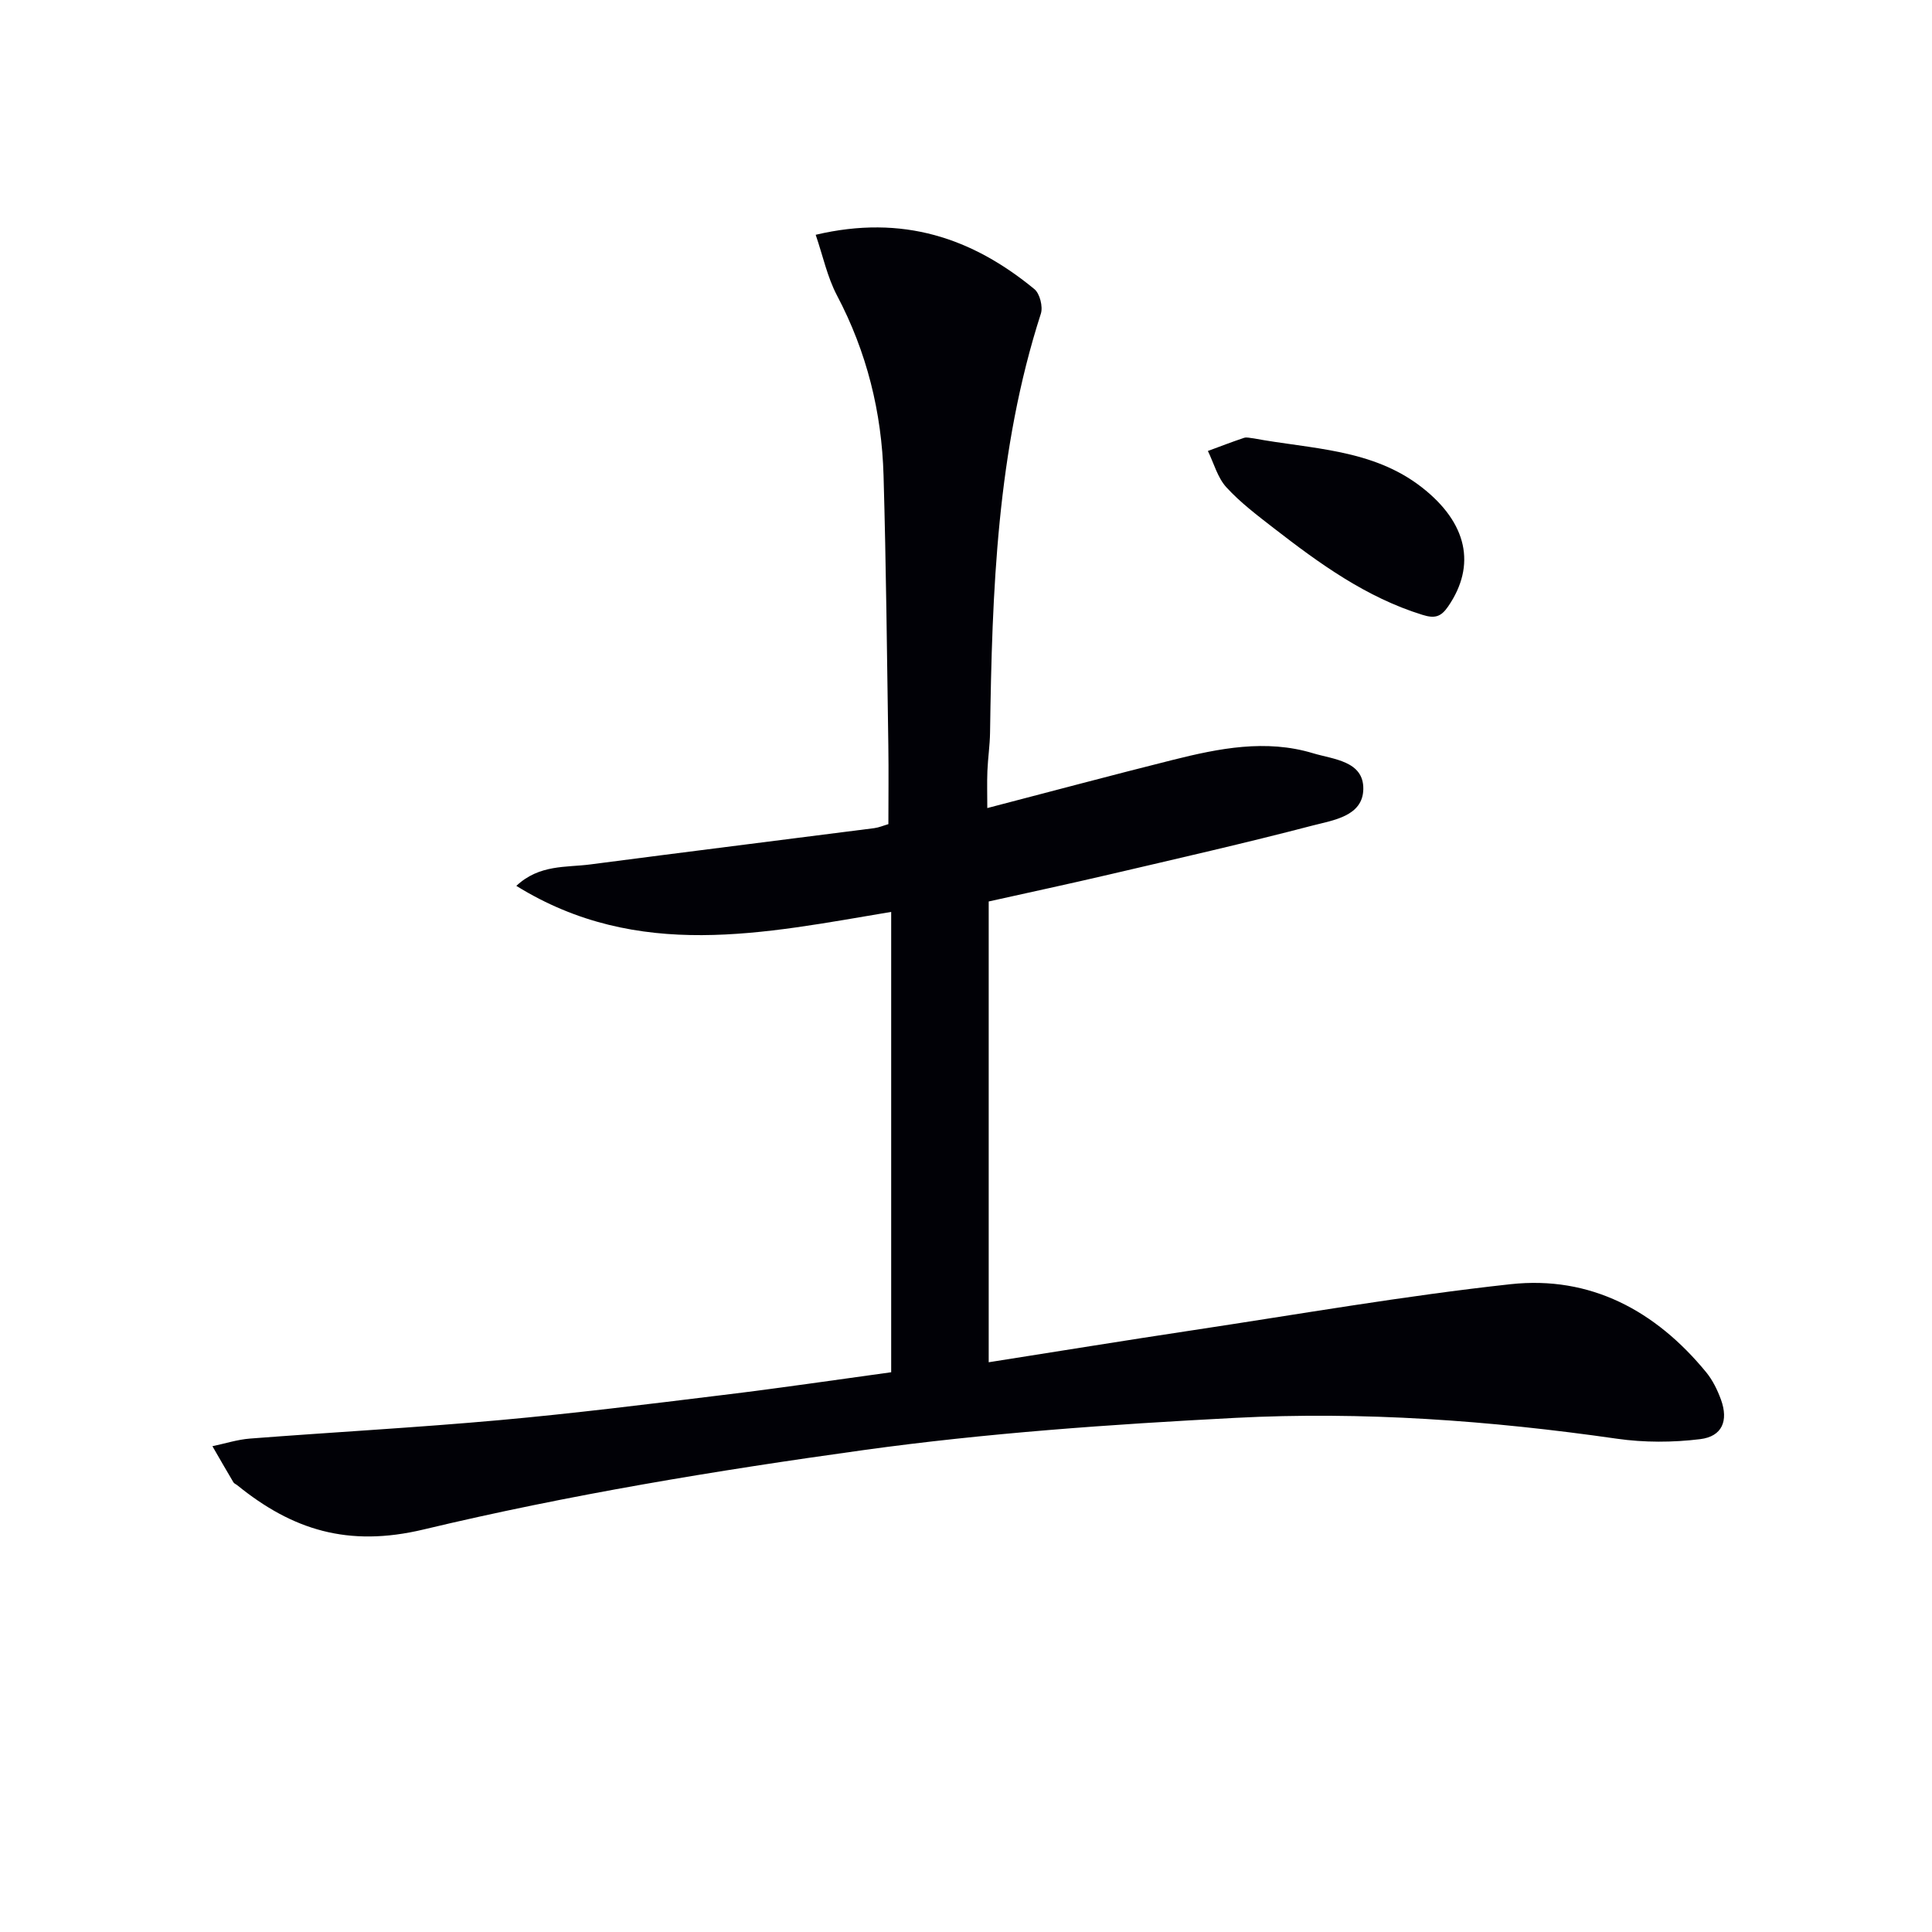 <svg enable-background="new 0 0 400 400" viewBox="0 0 400 400" xmlns="http://www.w3.org/2000/svg"><path d="m184.51 284.11c0-31.66 0-63.07 0-95.31-26.25 4.38-52.37 10.24-77.61-5.39 4.79-4.48 10.3-3.78 15.32-4.44 19.58-2.56 39.19-5 58.78-7.51.98-.13 1.92-.54 2.93-.83 0-5.41.07-10.82-.01-16.24-.28-18.64-.46-37.29-.99-55.93-.37-13.12-3.47-25.59-9.65-37.31-1.99-3.78-2.89-8.12-4.4-12.54 18.06-4.26 32.45.69 45.28 11.25 1.13.93 1.8 3.64 1.34 5.08-9.11 28.24-10.1 57.44-10.52 86.72-.04 2.65-.44 5.3-.55 7.95-.1 2.46-.02 4.93-.02 7.69 13.17-3.43 25.76-6.8 38.41-9.97 9.57-2.4 19.28-4.33 29.03-1.38 4.2 1.27 10.51 1.59 10.41 7.43-.1 5.62-6.23 6.43-10.51 7.54-13.96 3.65-28.04 6.85-42.1 10.14-8.21 1.92-16.46 3.69-24.95 5.58v95.4c14.32-2.25 28.19-4.51 42.07-6.6 21.97-3.31 43.89-7.15 65.97-9.56 16.54-1.8 30.06 5.48 40.53 18.26 1.33 1.63 2.31 3.65 3.04 5.64 1.58 4.37.26 7.62-4.3 8.18-5.67.7-11.6.72-17.25-.09-26.25-3.77-52.65-5.69-79.09-4.31-25.69 1.34-51.46 3.14-76.92 6.67-30.54 4.23-61.09 9.27-91.04 16.43-15.66 3.74-27.19.08-38.59-9.16-.26-.21-.63-.34-.79-.6-1.47-2.48-2.91-4.98-4.35-7.48 2.6-.54 5.17-1.38 7.79-1.58 17.23-1.33 34.49-2.27 51.7-3.82 15.38-1.39 30.71-3.3 46.04-5.18 11.66-1.4 23.29-3.13 35-4.73z" fill="#010106"/><path d="m259.55 90.76c11.95 2.23 24.57 2.13 34.83 10.14 9.44 7.37 11.28 16.15 5.45 24.65-1.49 2.17-2.76 2.55-5.32 1.75-11.68-3.62-21.33-10.62-30.8-17.96-3.41-2.65-6.91-5.29-9.8-8.45-1.83-2-2.59-4.98-3.83-7.52 2.49-.92 4.97-1.88 7.49-2.72.58-.19 1.31.06 1.98.11z" fill="#010106"/></svg>